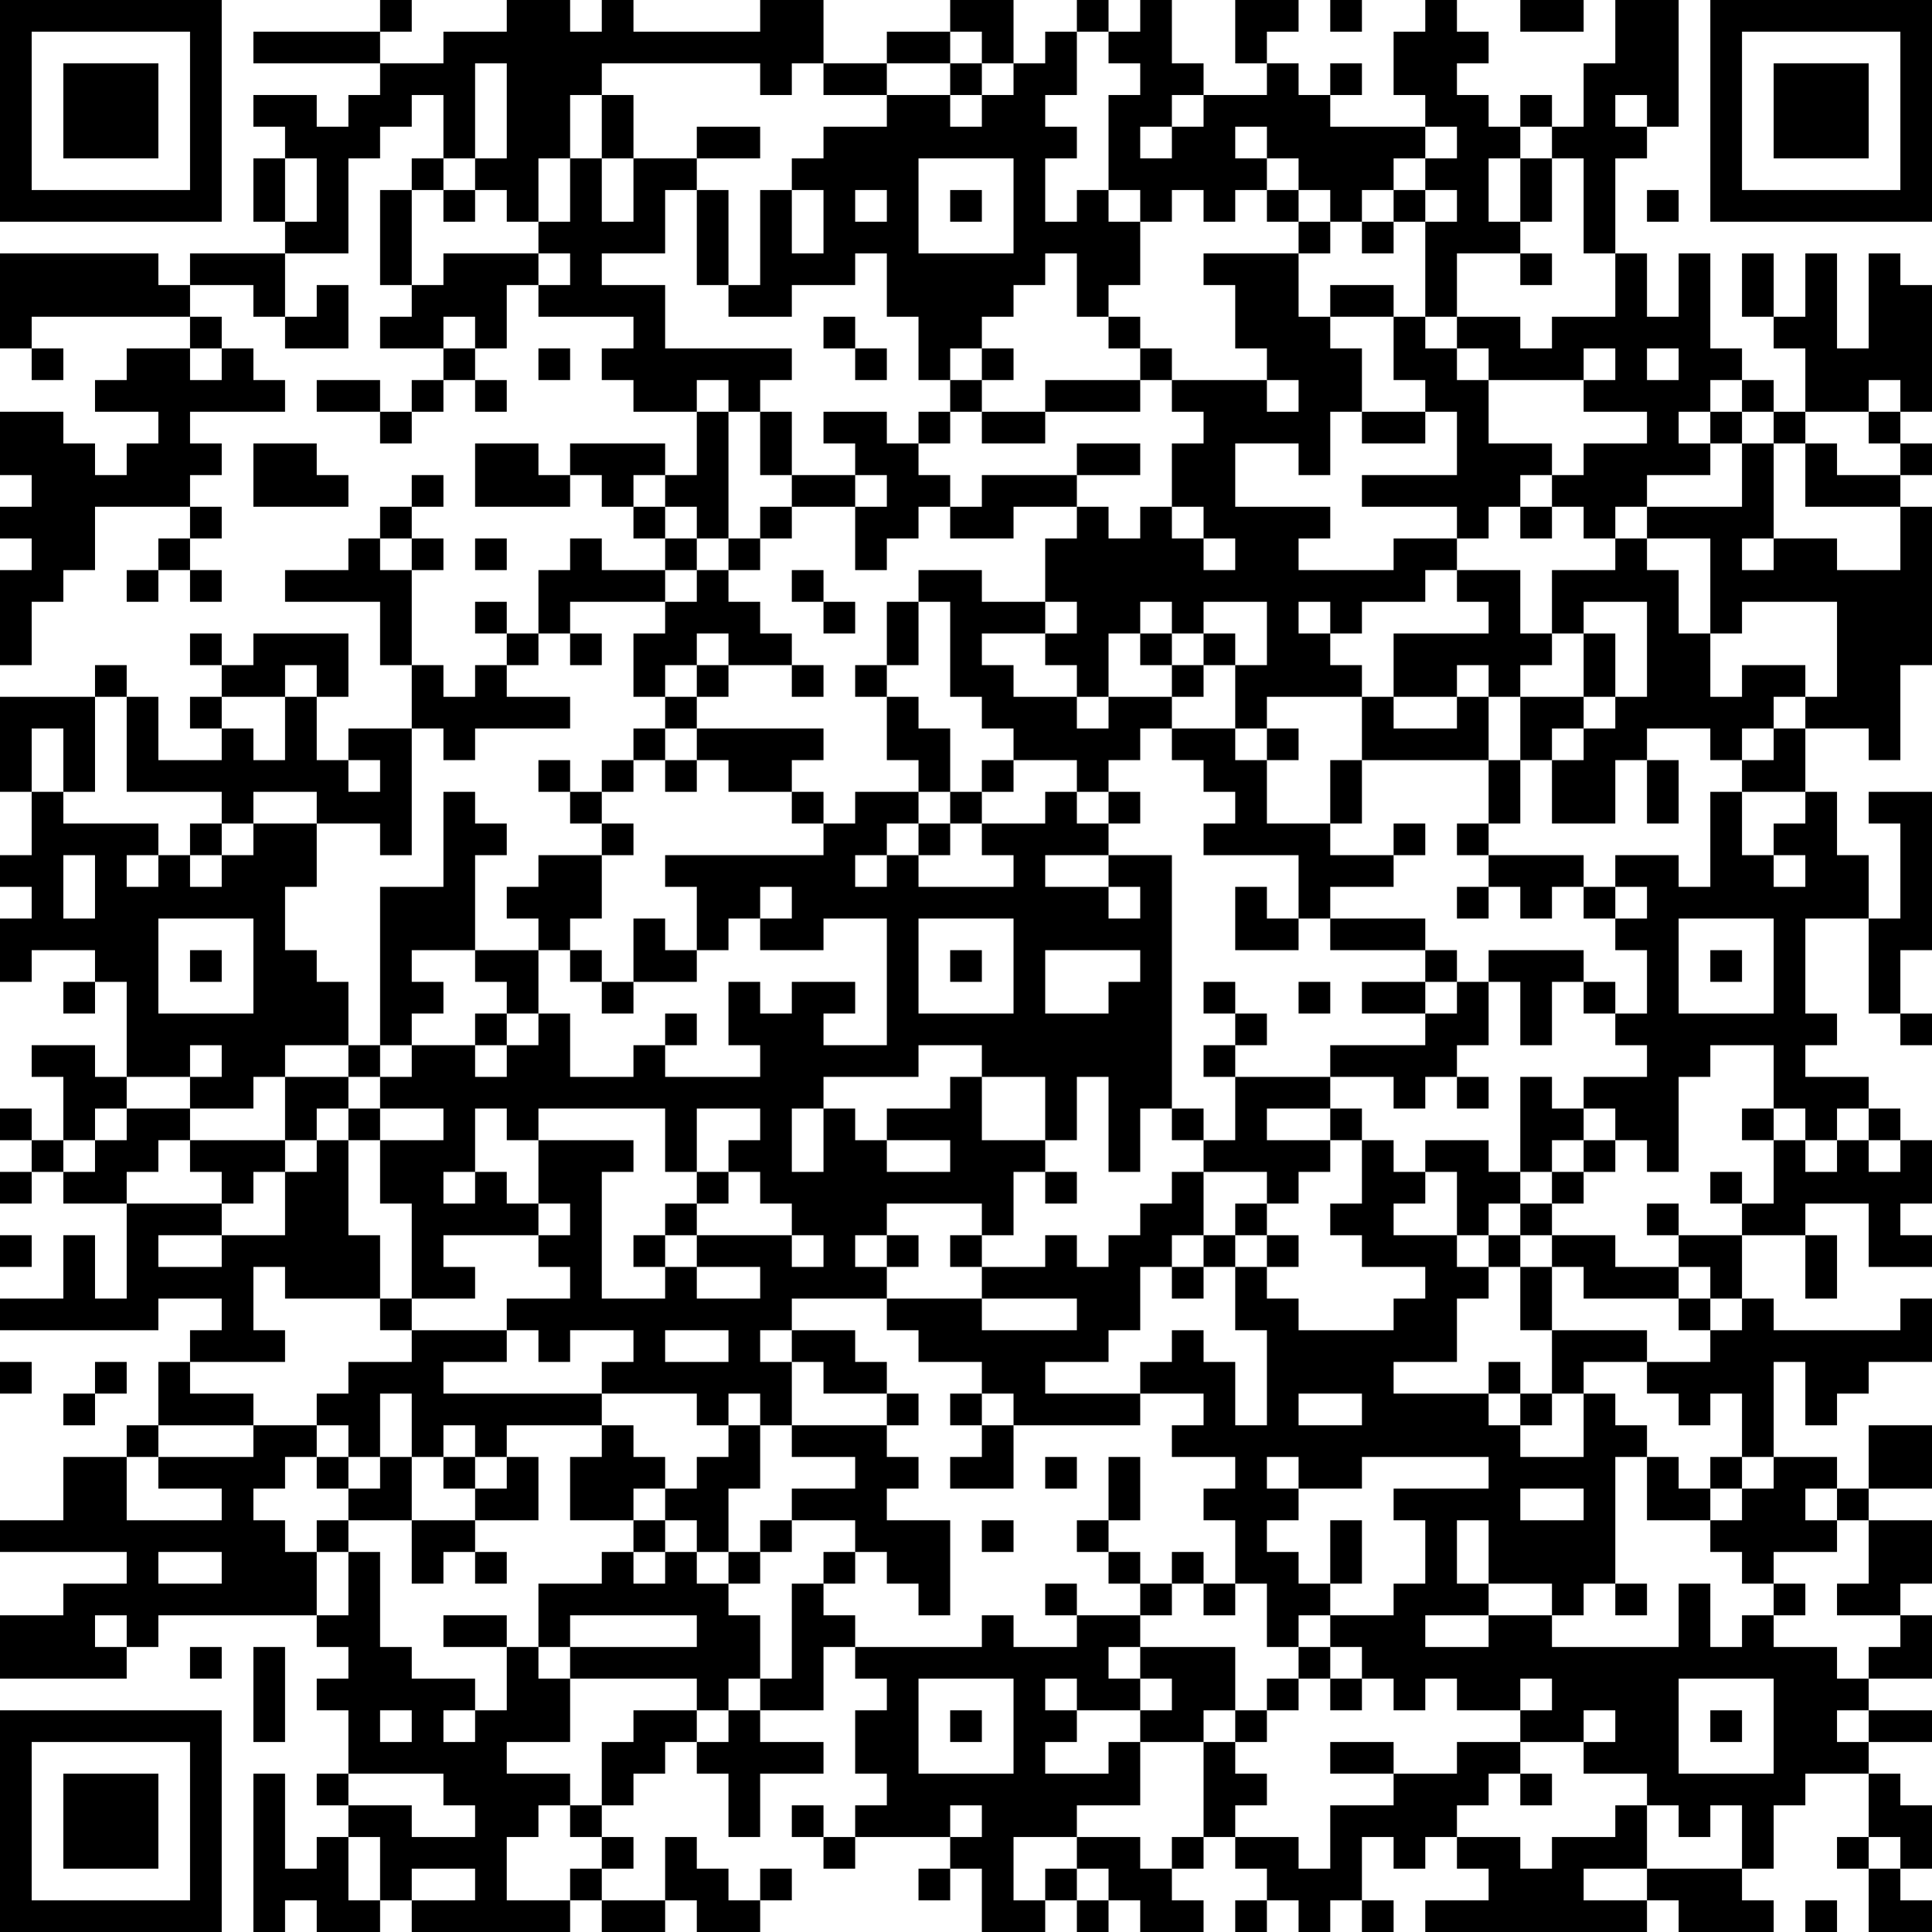 <?xml version="1.0" encoding="UTF-8"?>
<svg xmlns="http://www.w3.org/2000/svg" version="1.1" width="160" height="160" viewBox="0 0 160 160"><rect x="0" y="0" width="160" height="160" fill="#ffffff"/><g transform="scale(2.623)"><g transform="translate(0,0)"><path fill-rule="evenodd" d="M12 0L12 1L8 1L8 2L12 2L12 3L11 3L11 4L10 4L10 3L8 3L8 4L9 4L9 5L8 5L8 7L9 7L9 8L6 8L6 9L5 9L5 8L0 8L0 11L1 11L1 12L2 12L2 11L1 11L1 10L6 10L6 11L4 11L4 12L3 12L3 13L5 13L5 14L4 14L4 15L3 15L3 14L2 14L2 13L0 13L0 15L1 15L1 16L0 16L0 17L1 17L1 18L0 18L0 21L1 21L1 19L2 19L2 18L3 18L3 16L6 16L6 17L5 17L5 18L4 18L4 19L5 19L5 18L6 18L6 19L7 19L7 18L6 18L6 17L7 17L7 16L6 16L6 15L7 15L7 14L6 14L6 13L9 13L9 12L8 12L8 11L7 11L7 10L6 10L6 9L8 9L8 10L9 10L9 11L11 11L11 9L10 9L10 10L9 10L9 8L11 8L11 5L12 5L12 4L13 4L13 3L14 3L14 5L13 5L13 6L12 6L12 9L13 9L13 10L12 10L12 11L14 11L14 12L13 12L13 13L12 13L12 12L10 12L10 13L12 13L12 14L13 14L13 13L14 13L14 12L15 12L15 13L16 13L16 12L15 12L15 11L16 11L16 9L17 9L17 10L20 10L20 11L19 11L19 12L20 12L20 13L22 13L22 15L21 15L21 14L18 14L18 15L17 15L17 14L15 14L15 16L18 16L18 15L19 15L19 16L20 16L20 17L21 17L21 18L19 18L19 17L18 17L18 18L17 18L17 20L16 20L16 19L15 19L15 20L16 20L16 21L15 21L15 22L14 22L14 21L13 21L13 18L14 18L14 17L13 17L13 16L14 16L14 15L13 15L13 16L12 16L12 17L11 17L11 18L9 18L9 19L12 19L12 21L13 21L13 23L11 23L11 24L10 24L10 22L11 22L11 20L8 20L8 21L7 21L7 20L6 20L6 21L7 21L7 22L6 22L6 23L7 23L7 24L5 24L5 22L4 22L4 21L3 21L3 22L0 22L0 25L1 25L1 27L0 27L0 28L1 28L1 29L0 29L0 31L1 31L1 30L3 30L3 31L2 31L2 32L3 32L3 31L4 31L4 34L3 34L3 33L1 33L1 34L2 34L2 36L1 36L1 35L0 35L0 36L1 36L1 37L0 37L0 38L1 38L1 37L2 37L2 38L4 38L4 41L3 41L3 39L2 39L2 41L0 41L0 42L5 42L5 41L7 41L7 42L6 42L6 43L5 43L5 45L4 45L4 46L2 46L2 48L0 48L0 49L4 49L4 50L2 50L2 51L0 51L0 53L4 53L4 52L5 52L5 51L10 51L10 52L11 52L11 53L10 53L10 54L11 54L11 56L10 56L10 57L11 57L11 58L10 58L10 59L9 59L9 56L8 56L8 61L9 61L9 60L10 60L10 61L12 61L12 60L13 60L13 61L18 61L18 60L19 60L19 61L21 61L21 60L22 60L22 61L24 61L24 60L25 60L25 59L24 59L24 60L23 60L23 59L22 59L22 58L21 58L21 60L19 60L19 59L20 59L20 58L19 58L19 57L20 57L20 56L21 56L21 55L22 55L22 56L23 56L23 58L24 58L24 56L26 56L26 55L24 55L24 54L26 54L26 52L27 52L27 53L28 53L28 54L27 54L27 56L28 56L28 57L27 57L27 58L26 58L26 57L25 57L25 58L26 58L26 59L27 59L27 58L30 58L30 59L29 59L29 60L30 60L30 59L31 59L31 61L33 61L33 60L34 60L34 61L35 61L35 60L36 60L36 61L38 61L38 60L37 60L37 59L38 59L38 58L39 58L39 59L40 59L40 60L39 60L39 61L40 61L40 60L41 60L41 61L42 61L42 60L43 60L43 61L44 61L44 60L43 60L43 58L44 58L44 59L45 59L45 58L46 58L46 59L47 59L47 60L45 60L45 61L52 61L52 60L53 60L53 61L56 61L56 60L55 60L55 59L56 59L56 57L57 57L57 56L59 56L59 58L58 58L58 59L59 59L59 61L61 61L61 60L60 60L60 59L61 59L61 57L60 57L60 56L59 56L59 55L61 55L61 54L59 54L59 53L61 53L61 51L60 51L60 50L61 50L61 48L59 48L59 47L61 47L61 45L59 45L59 47L58 47L58 46L56 46L56 43L57 43L57 45L58 45L58 44L59 44L59 43L61 43L61 41L60 41L60 42L56 42L56 41L55 41L55 39L57 39L57 41L58 41L58 39L57 39L57 38L59 38L59 40L61 40L61 39L60 39L60 38L61 38L61 36L60 36L60 35L59 35L59 34L57 34L57 33L58 33L58 32L57 32L57 29L59 29L59 32L60 32L60 33L61 33L61 32L60 32L60 30L61 30L61 25L59 25L59 26L60 26L60 29L59 29L59 27L58 27L58 25L57 25L57 23L59 23L59 24L60 24L60 21L61 21L61 16L60 16L60 15L61 15L61 14L60 14L60 13L61 13L61 9L60 9L60 8L59 8L59 11L58 11L58 8L57 8L57 10L56 10L56 8L55 8L55 10L56 10L56 11L57 11L57 13L56 13L56 12L55 12L55 11L54 11L54 8L53 8L53 10L52 10L52 8L51 8L51 5L52 5L52 4L53 4L53 0L51 0L51 2L50 2L50 4L49 4L49 3L48 3L48 4L47 4L47 3L46 3L46 2L47 2L47 1L46 1L46 0L45 0L45 1L44 1L44 3L45 3L45 4L42 4L42 3L43 3L43 2L42 2L42 3L41 3L41 2L40 2L40 1L41 1L41 0L39 0L39 2L40 2L40 3L38 3L38 2L37 2L37 0L36 0L36 1L35 1L35 0L34 0L34 1L33 1L33 2L32 2L32 0L30 0L30 1L28 1L28 2L26 2L26 0L24 0L24 1L20 1L20 0L19 0L19 1L18 1L18 0L16 0L16 1L14 1L14 2L12 2L12 1L13 1L13 0ZM42 0L42 1L43 1L43 0ZM48 0L48 1L50 1L50 0ZM30 1L30 2L28 2L28 3L26 3L26 2L25 2L25 3L24 3L24 2L19 2L19 3L18 3L18 5L17 5L17 7L16 7L16 6L15 6L15 5L16 5L16 2L15 2L15 5L14 5L14 6L13 6L13 9L14 9L14 8L17 8L17 9L18 9L18 8L17 8L17 7L18 7L18 5L19 5L19 7L20 7L20 5L22 5L22 6L21 6L21 8L19 8L19 9L21 9L21 11L25 11L25 12L24 12L24 13L23 13L23 12L22 12L22 13L23 13L23 17L22 17L22 16L21 16L21 15L20 15L20 16L21 16L21 17L22 17L22 18L21 18L21 19L18 19L18 20L17 20L17 21L16 21L16 22L18 22L18 23L15 23L15 24L14 24L14 23L13 23L13 27L12 27L12 26L10 26L10 25L8 25L8 26L7 26L7 25L4 25L4 22L3 22L3 25L2 25L2 23L1 23L1 25L2 25L2 26L5 26L5 27L4 27L4 28L5 28L5 27L6 27L6 28L7 28L7 27L8 27L8 26L10 26L10 28L9 28L9 30L10 30L10 31L11 31L11 33L9 33L9 34L8 34L8 35L6 35L6 34L7 34L7 33L6 33L6 34L4 34L4 35L3 35L3 36L2 36L2 37L3 37L3 36L4 36L4 35L6 35L6 36L5 36L5 37L4 37L4 38L7 38L7 39L5 39L5 40L7 40L7 39L9 39L9 37L10 37L10 36L11 36L11 39L12 39L12 41L9 41L9 40L8 40L8 42L9 42L9 43L6 43L6 44L8 44L8 45L5 45L5 46L4 46L4 48L7 48L7 47L5 47L5 46L8 46L8 45L10 45L10 46L9 46L9 47L8 47L8 48L9 48L9 49L10 49L10 51L11 51L11 49L12 49L12 52L13 52L13 53L15 53L15 54L14 54L14 55L15 55L15 54L16 54L16 52L17 52L17 53L18 53L18 55L16 55L16 56L18 56L18 57L17 57L17 58L16 58L16 60L18 60L18 59L19 59L19 58L18 58L18 57L19 57L19 55L20 55L20 54L22 54L22 55L23 55L23 54L24 54L24 53L25 53L25 50L26 50L26 51L27 51L27 52L31 52L31 51L32 51L32 52L34 52L34 51L36 51L36 52L35 52L35 53L36 53L36 54L34 54L34 53L33 53L33 54L34 54L34 55L33 55L33 56L35 56L35 55L36 55L36 57L34 57L34 58L32 58L32 60L33 60L33 59L34 59L34 60L35 60L35 59L34 59L34 58L36 58L36 59L37 59L37 58L38 58L38 55L39 55L39 56L40 56L40 57L39 57L39 58L41 58L41 59L42 59L42 57L44 57L44 56L46 56L46 55L48 55L48 56L47 56L47 57L46 57L46 58L48 58L48 59L49 59L49 58L51 58L51 57L52 57L52 59L50 59L50 60L52 60L52 59L55 59L55 57L54 57L54 58L53 58L53 57L52 57L52 56L50 56L50 55L51 55L51 54L50 54L50 55L48 55L48 54L49 54L49 53L48 53L48 54L46 54L46 53L45 53L45 54L44 54L44 53L43 53L43 52L42 52L42 51L44 51L44 50L45 50L45 48L44 48L44 47L47 47L47 46L43 46L43 47L41 47L41 46L40 46L40 47L41 47L41 48L40 48L40 49L41 49L41 50L42 50L42 51L41 51L41 52L40 52L40 50L39 50L39 48L38 48L38 47L39 47L39 46L37 46L37 45L38 45L38 44L36 44L36 43L37 43L37 42L38 42L38 43L39 43L39 45L40 45L40 42L39 42L39 40L40 40L40 41L41 41L41 42L44 42L44 41L45 41L45 40L43 40L43 39L42 39L42 38L43 38L43 36L44 36L44 37L45 37L45 38L44 38L44 39L46 39L46 40L47 40L47 41L46 41L46 43L44 43L44 44L47 44L47 45L48 45L48 46L50 46L50 44L51 44L51 45L52 45L52 46L51 46L51 50L50 50L50 51L49 51L49 50L47 50L47 48L46 48L46 50L47 50L47 51L45 51L45 52L47 52L47 51L49 51L49 52L53 52L53 50L54 50L54 52L55 52L55 51L56 51L56 52L58 52L58 53L59 53L59 52L60 52L60 51L58 51L58 50L59 50L59 48L58 48L58 47L57 47L57 48L58 48L58 49L56 49L56 50L55 50L55 49L54 49L54 48L55 48L55 47L56 47L56 46L55 46L55 44L54 44L54 45L53 45L53 44L52 44L52 43L54 43L54 42L55 42L55 41L54 41L54 40L53 40L53 39L55 39L55 38L56 38L56 36L57 36L57 37L58 37L58 36L59 36L59 37L60 37L60 36L59 36L59 35L58 35L58 36L57 36L57 35L56 35L56 33L54 33L54 34L53 34L53 37L52 37L52 36L51 36L51 35L50 35L50 34L52 34L52 33L51 33L51 32L52 32L52 30L51 30L51 29L52 29L52 28L51 28L51 27L53 27L53 28L54 28L54 25L55 25L55 27L56 27L56 28L57 28L57 27L56 27L56 26L57 26L57 25L55 25L55 24L56 24L56 23L57 23L57 22L58 22L58 19L55 19L55 20L54 20L54 17L52 17L52 16L55 16L55 14L56 14L56 17L55 17L55 18L56 18L56 17L58 17L58 18L60 18L60 16L57 16L57 14L58 14L58 15L60 15L60 14L59 14L59 13L60 13L60 12L59 12L59 13L57 13L57 14L56 14L56 13L55 13L55 12L54 12L54 13L53 13L53 14L54 14L54 15L52 15L52 16L51 16L51 17L50 17L50 16L49 16L49 15L50 15L50 14L52 14L52 13L50 13L50 12L51 12L51 11L50 11L50 12L47 12L47 11L46 11L46 10L48 10L48 11L49 11L49 10L51 10L51 8L50 8L50 5L49 5L49 4L48 4L48 5L47 5L47 7L48 7L48 8L46 8L46 10L45 10L45 7L46 7L46 6L45 6L45 5L46 5L46 4L45 4L45 5L44 5L44 6L43 6L43 7L42 7L42 6L41 6L41 5L40 5L40 4L39 4L39 5L40 5L40 6L39 6L39 7L38 7L38 6L37 6L37 7L36 7L36 6L35 6L35 3L36 3L36 2L35 2L35 1L34 1L34 3L33 3L33 4L34 4L34 5L33 5L33 7L34 7L34 6L35 6L35 7L36 7L36 9L35 9L35 10L34 10L34 8L33 8L33 9L32 9L32 10L31 10L31 11L30 11L30 12L29 12L29 10L28 10L28 8L27 8L27 9L25 9L25 10L23 10L23 9L24 9L24 6L25 6L25 8L26 8L26 6L25 6L25 5L26 5L26 4L28 4L28 3L30 3L30 4L31 4L31 3L32 3L32 2L31 2L31 1ZM30 2L30 3L31 3L31 2ZM19 3L19 5L20 5L20 3ZM37 3L37 4L36 4L36 5L37 5L37 4L38 4L38 3ZM51 3L51 4L52 4L52 3ZM22 4L22 5L24 5L24 4ZM9 5L9 7L10 7L10 5ZM29 5L29 8L32 8L32 5ZM48 5L48 7L49 7L49 5ZM14 6L14 7L15 7L15 6ZM22 6L22 9L23 9L23 6ZM27 6L27 7L28 7L28 6ZM30 6L30 7L31 7L31 6ZM40 6L40 7L41 7L41 8L38 8L38 9L39 9L39 11L40 11L40 12L37 12L37 11L36 11L36 10L35 10L35 11L36 11L36 12L33 12L33 13L31 13L31 12L32 12L32 11L31 11L31 12L30 12L30 13L29 13L29 14L28 14L28 13L26 13L26 14L27 14L27 15L25 15L25 13L24 13L24 15L25 15L25 16L24 16L24 17L23 17L23 18L22 18L22 19L21 19L21 20L20 20L20 22L21 22L21 23L20 23L20 24L19 24L19 25L18 25L18 24L17 24L17 25L18 25L18 26L19 26L19 27L17 27L17 28L16 28L16 29L17 29L17 30L15 30L15 27L16 27L16 26L15 26L15 25L14 25L14 28L12 28L12 33L11 33L11 34L9 34L9 36L6 36L6 37L7 37L7 38L8 38L8 37L9 37L9 36L10 36L10 35L11 35L11 36L12 36L12 38L13 38L13 41L12 41L12 42L13 42L13 43L11 43L11 44L10 44L10 45L11 45L11 46L10 46L10 47L11 47L11 48L10 48L10 49L11 49L11 48L13 48L13 50L14 50L14 49L15 49L15 50L16 50L16 49L15 49L15 48L17 48L17 46L16 46L16 45L19 45L19 46L18 46L18 48L20 48L20 49L19 49L19 50L17 50L17 52L18 52L18 53L22 53L22 54L23 54L23 53L24 53L24 51L23 51L23 50L24 50L24 49L25 49L25 48L27 48L27 49L26 49L26 50L27 50L27 49L28 49L28 50L29 50L29 51L30 51L30 48L28 48L28 47L29 47L29 46L28 46L28 45L29 45L29 44L28 44L28 43L27 43L27 42L25 42L25 41L28 41L28 42L29 42L29 43L31 43L31 44L30 44L30 45L31 45L31 46L30 46L30 47L32 47L32 45L36 45L36 44L33 44L33 43L35 43L35 42L36 42L36 40L37 40L37 41L38 41L38 40L39 40L39 39L40 39L40 40L41 40L41 39L40 39L40 38L41 38L41 37L42 37L42 36L43 36L43 35L42 35L42 34L44 34L44 35L45 35L45 34L46 34L46 35L47 35L47 34L46 34L46 33L47 33L47 31L48 31L48 33L49 33L49 31L50 31L50 32L51 32L51 31L50 31L50 30L47 30L47 31L46 31L46 30L45 30L45 29L42 29L42 28L44 28L44 27L45 27L45 26L44 26L44 27L42 27L42 26L43 26L43 24L47 24L47 26L46 26L46 27L47 27L47 28L46 28L46 29L47 29L47 28L48 28L48 29L49 29L49 28L50 28L50 29L51 29L51 28L50 28L50 27L47 27L47 26L48 26L48 24L49 24L49 26L51 26L51 24L52 24L52 26L53 26L53 24L52 24L52 23L54 23L54 24L55 24L55 23L56 23L56 22L57 22L57 21L55 21L55 22L54 22L54 20L53 20L53 18L52 18L52 17L51 17L51 18L49 18L49 20L48 20L48 18L46 18L46 17L47 17L47 16L48 16L48 17L49 17L49 16L48 16L48 15L49 15L49 14L47 14L47 12L46 12L46 11L45 11L45 10L44 10L44 9L42 9L42 10L41 10L41 8L42 8L42 7L41 7L41 6ZM44 6L44 7L43 7L43 8L44 8L44 7L45 7L45 6ZM52 6L52 7L53 7L53 6ZM48 8L48 9L49 9L49 8ZM14 10L14 11L15 11L15 10ZM26 10L26 11L27 11L27 12L28 12L28 11L27 11L27 10ZM42 10L42 11L43 11L43 13L42 13L42 15L41 15L41 14L39 14L39 16L42 16L42 17L41 17L41 18L44 18L44 17L46 17L46 16L43 16L43 15L46 15L46 13L45 13L45 12L44 12L44 10ZM6 11L6 12L7 12L7 11ZM17 11L17 12L18 12L18 11ZM52 11L52 12L53 12L53 11ZM36 12L36 13L33 13L33 14L31 14L31 13L30 13L30 14L29 14L29 15L30 15L30 16L29 16L29 17L28 17L28 18L27 18L27 16L28 16L28 15L27 15L27 16L25 16L25 17L24 17L24 18L23 18L23 19L24 19L24 20L25 20L25 21L23 21L23 20L22 20L22 21L21 21L21 22L22 22L22 23L21 23L21 24L20 24L20 25L19 25L19 26L20 26L20 27L19 27L19 29L18 29L18 30L17 30L17 32L16 32L16 31L15 31L15 30L13 30L13 31L14 31L14 32L13 32L13 33L12 33L12 34L11 34L11 35L12 35L12 36L14 36L14 35L12 35L12 34L13 34L13 33L15 33L15 34L16 34L16 33L17 33L17 32L18 32L18 34L20 34L20 33L21 33L21 34L24 34L24 33L23 33L23 31L24 31L24 32L25 32L25 31L27 31L27 32L26 32L26 33L28 33L28 29L26 29L26 30L24 30L24 29L25 29L25 28L24 28L24 29L23 29L23 30L22 30L22 28L21 28L21 27L26 27L26 26L27 26L27 25L29 25L29 26L28 26L28 27L27 27L27 28L28 28L28 27L29 27L29 28L32 28L32 27L31 27L31 26L33 26L33 25L34 25L34 26L35 26L35 27L33 27L33 28L35 28L35 29L36 29L36 28L35 28L35 27L37 27L37 35L36 35L36 37L35 37L35 34L34 34L34 36L33 36L33 34L31 34L31 33L29 33L29 34L26 34L26 35L25 35L25 37L26 37L26 35L27 35L27 36L28 36L28 37L30 37L30 36L28 36L28 35L30 35L30 34L31 34L31 36L33 36L33 37L32 37L32 39L31 39L31 38L28 38L28 39L27 39L27 40L28 40L28 41L31 41L31 42L34 42L34 41L31 41L31 40L33 40L33 39L34 39L34 40L35 40L35 39L36 39L36 38L37 38L37 37L38 37L38 39L37 39L37 40L38 40L38 39L39 39L39 38L40 38L40 37L38 37L38 36L39 36L39 34L42 34L42 33L45 33L45 32L46 32L46 31L45 31L45 30L42 30L42 29L41 29L41 27L38 27L38 26L39 26L39 25L38 25L38 24L37 24L37 23L39 23L39 24L40 24L40 26L42 26L42 24L43 24L43 22L44 22L44 23L46 23L46 22L47 22L47 24L48 24L48 22L50 22L50 23L49 23L49 24L50 24L50 23L51 23L51 22L52 22L52 19L50 19L50 20L49 20L49 21L48 21L48 22L47 22L47 21L46 21L46 22L44 22L44 20L47 20L47 19L46 19L46 18L45 18L45 19L43 19L43 20L42 20L42 19L41 19L41 20L42 20L42 21L43 21L43 22L40 22L40 23L39 23L39 21L40 21L40 19L38 19L38 20L37 20L37 19L36 19L36 20L35 20L35 22L34 22L34 21L33 21L33 20L34 20L34 19L33 19L33 17L34 17L34 16L35 16L35 17L36 17L36 16L37 16L37 17L38 17L38 18L39 18L39 17L38 17L38 16L37 16L37 14L38 14L38 13L37 13L37 12ZM40 12L40 13L41 13L41 12ZM43 13L43 14L45 14L45 13ZM54 13L54 14L55 14L55 13ZM8 14L8 16L11 16L11 15L10 15L10 14ZM34 14L34 15L31 15L31 16L30 16L30 17L32 17L32 16L34 16L34 15L36 15L36 14ZM12 17L12 18L13 18L13 17ZM15 17L15 18L16 18L16 17ZM25 18L25 19L26 19L26 20L27 20L27 19L26 19L26 18ZM29 18L29 19L28 19L28 21L27 21L27 22L28 22L28 24L29 24L29 25L30 25L30 26L29 26L29 27L30 27L30 26L31 26L31 25L32 25L32 24L34 24L34 25L35 25L35 26L36 26L36 25L35 25L35 24L36 24L36 23L37 23L37 22L38 22L38 21L39 21L39 20L38 20L38 21L37 21L37 20L36 20L36 21L37 21L37 22L35 22L35 23L34 23L34 22L32 22L32 21L31 21L31 20L33 20L33 19L31 19L31 18ZM29 19L29 21L28 21L28 22L29 22L29 23L30 23L30 25L31 25L31 24L32 24L32 23L31 23L31 22L30 22L30 19ZM18 20L18 21L19 21L19 20ZM50 20L50 22L51 22L51 20ZM9 21L9 22L7 22L7 23L8 23L8 24L9 24L9 22L10 22L10 21ZM22 21L22 22L23 22L23 21ZM25 21L25 22L26 22L26 21ZM22 23L22 24L21 24L21 25L22 25L22 24L23 24L23 25L25 25L25 26L26 26L26 25L25 25L25 24L26 24L26 23ZM40 23L40 24L41 24L41 23ZM11 24L11 25L12 25L12 24ZM6 26L6 27L7 27L7 26ZM2 27L2 29L3 29L3 27ZM39 28L39 30L41 30L41 29L40 29L40 28ZM5 29L5 32L8 32L8 29ZM20 29L20 31L19 31L19 30L18 30L18 31L19 31L19 32L20 32L20 31L22 31L22 30L21 30L21 29ZM29 29L29 32L32 32L32 29ZM53 29L53 32L56 32L56 29ZM6 30L6 31L7 31L7 30ZM30 30L30 31L31 31L31 30ZM33 30L33 32L35 32L35 31L36 31L36 30ZM54 30L54 31L55 31L55 30ZM38 31L38 32L39 32L39 33L38 33L38 34L39 34L39 33L40 33L40 32L39 32L39 31ZM41 31L41 32L42 32L42 31ZM43 31L43 32L45 32L45 31ZM15 32L15 33L16 33L16 32ZM21 32L21 33L22 33L22 32ZM48 34L48 37L47 37L47 36L45 36L45 37L46 37L46 39L47 39L47 40L48 40L48 42L49 42L49 44L48 44L48 43L47 43L47 44L48 44L48 45L49 45L49 44L50 44L50 43L52 43L52 42L49 42L49 40L50 40L50 41L53 41L53 42L54 42L54 41L53 41L53 40L51 40L51 39L49 39L49 38L50 38L50 37L51 37L51 36L50 36L50 35L49 35L49 34ZM15 35L15 37L14 37L14 38L15 38L15 37L16 37L16 38L17 38L17 39L14 39L14 40L15 40L15 41L13 41L13 42L16 42L16 43L14 43L14 44L19 44L19 45L20 45L20 46L21 46L21 47L20 47L20 48L21 48L21 49L20 49L20 50L21 50L21 49L22 49L22 50L23 50L23 49L24 49L24 48L25 48L25 47L27 47L27 46L25 46L25 45L28 45L28 44L26 44L26 43L25 43L25 42L24 42L24 43L25 43L25 45L24 45L24 44L23 44L23 45L22 45L22 44L19 44L19 43L20 43L20 42L18 42L18 43L17 43L17 42L16 42L16 41L18 41L18 40L17 40L17 39L18 39L18 38L17 38L17 36L20 36L20 37L19 37L19 41L21 41L21 40L22 40L22 41L24 41L24 40L22 40L22 39L25 39L25 40L26 40L26 39L25 39L25 38L24 38L24 37L23 37L23 36L24 36L24 35L22 35L22 37L21 37L21 35L17 35L17 36L16 36L16 35ZM37 35L37 36L38 36L38 35ZM40 35L40 36L42 36L42 35ZM55 35L55 36L56 36L56 35ZM49 36L49 37L48 37L48 38L47 38L47 39L48 39L48 40L49 40L49 39L48 39L48 38L49 38L49 37L50 37L50 36ZM22 37L22 38L21 38L21 39L20 39L20 40L21 40L21 39L22 39L22 38L23 38L23 37ZM33 37L33 38L34 38L34 37ZM54 37L54 38L55 38L55 37ZM52 38L52 39L53 39L53 38ZM0 39L0 40L1 40L1 39ZM28 39L28 40L29 40L29 39ZM30 39L30 40L31 40L31 39ZM21 42L21 43L23 43L23 42ZM0 43L0 44L1 44L1 43ZM3 43L3 44L2 44L2 45L3 45L3 44L4 44L4 43ZM12 44L12 46L11 46L11 47L12 47L12 46L13 46L13 48L15 48L15 47L16 47L16 46L15 46L15 45L14 45L14 46L13 46L13 44ZM31 44L31 45L32 45L32 44ZM41 44L41 45L43 45L43 44ZM23 45L23 46L22 46L22 47L21 47L21 48L22 48L22 49L23 49L23 47L24 47L24 45ZM14 46L14 47L15 47L15 46ZM33 46L33 47L34 47L34 46ZM35 46L35 48L34 48L34 49L35 49L35 50L36 50L36 51L37 51L37 50L38 50L38 51L39 51L39 50L38 50L38 49L37 49L37 50L36 50L36 49L35 49L35 48L36 48L36 46ZM52 46L52 48L54 48L54 47L55 47L55 46L54 46L54 47L53 47L53 46ZM48 47L48 48L50 48L50 47ZM31 48L31 49L32 49L32 48ZM42 48L42 50L43 50L43 48ZM5 49L5 50L7 50L7 49ZM33 50L33 51L34 51L34 50ZM51 50L51 51L52 51L52 50ZM56 50L56 51L57 51L57 50ZM3 51L3 52L4 52L4 51ZM14 51L14 52L16 52L16 51ZM18 51L18 52L22 52L22 51ZM6 52L6 53L7 53L7 52ZM8 52L8 55L9 55L9 52ZM36 52L36 53L37 53L37 54L36 54L36 55L38 55L38 54L39 54L39 55L40 55L40 54L41 54L41 53L42 53L42 54L43 54L43 53L42 53L42 52L41 52L41 53L40 53L40 54L39 54L39 52ZM29 53L29 56L32 56L32 53ZM53 53L53 56L56 56L56 53ZM12 54L12 55L13 55L13 54ZM30 54L30 55L31 55L31 54ZM54 54L54 55L55 55L55 54ZM58 54L58 55L59 55L59 54ZM42 55L42 56L44 56L44 55ZM11 56L11 57L13 57L13 58L15 58L15 57L14 57L14 56ZM48 56L48 57L49 57L49 56ZM30 57L30 58L31 58L31 57ZM11 58L11 60L12 60L12 58ZM59 58L59 59L60 59L60 58ZM13 59L13 60L15 60L15 59ZM57 60L57 61L58 61L58 60ZM0 0L0 7L7 7L7 0ZM1 1L1 6L6 6L6 1ZM2 2L2 5L5 5L5 2ZM54 0L54 7L61 7L61 0ZM55 1L55 6L60 6L60 1ZM56 2L56 5L59 5L59 2ZM0 54L0 61L7 61L7 54ZM1 55L1 60L6 60L6 55ZM2 56L2 59L5 59L5 56Z" fill="#000000"/></g></g></svg>
